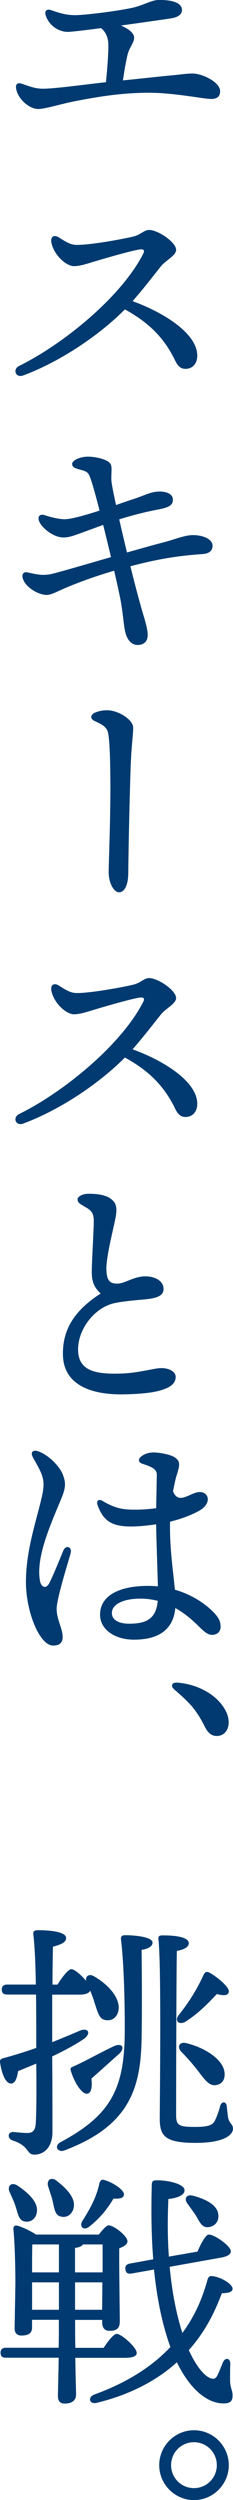 <?xml version="1.0" encoding="UTF-8"?><svg id="b" xmlns="http://www.w3.org/2000/svg" width="49.23" height="526.12" viewBox="0 0 49.23 526.12"><defs><style>.d{fill:#003a70;}</style></defs><g id="c"><g><path class="d" d="m36.17,3.86c-.91.14-5.73.84-10.63,1.51,1.43.59,2.8,1.53,2.8,2.55,0,1.11-1.06,2.1-1.42,3.72-.41,1.78-.65,3.31-.95,5.28,3.87-.38,7.43-.8,9.98-1.03,1.96-.17,3.42-.42,4.73-.42,2.07,0,5.83,1.81,5.83,3.73,0,1.06-.63,1.63-1.84,1.63-1.67,0-7.84-1.31-13.17-1.31s-10.09.69-15.68,1.78c-2.8.54-6.29,1.64-7.72,1.64-1.93,0-4.38-2.13-4.7-4.36h0c-.14-.96.36-1.27,1.34-.92,1.24.44,2.69,1.01,4.3,1.01,2.49,0,8.79-.86,13.35-1.38.3-3.13.54-6.13.5-8.04-.04-1.47-.69-2.71-1.55-3.33-3.41.45-6.27.79-7.05.79-1.83,0-3.94-1.29-4.63-3.47-.32-1.01.26-1.41,1.16-1.1,1.84.63,3.15,1.05,5.09,1.05s8.5-.81,11.73-1.48C30.2,1.2,31.86.05,33.43,0c2.01-.06,5.02.28,5.02,2.09,0,.87-.71,1.53-2.28,1.76h0Z"/><path class="d" d="m10.87,51.12c-.28-1.36.58-1.79,1.57-1.15,1.73,1.1,2.57,1.57,3.83,1.57,2.99,0,9.62-1.21,11.97-1.78,1.47-.36,2.22-1.37,3.25-1.37,1.92,0,5.72,2.6,5.72,4.2,0,1.19-2.16,2.18-3.18,3.42-1.03,1.26-3.7,4.76-6.02,7.37,6.84,2.48,13.67,6.89,13.67,11.46,0,1.62-.92,2.71-2.35,2.78-1.03.05-1.7-.45-2.3-1.69-2.36-4.92-5.69-8.1-10.64-10.82-5.11,5.14-13.18,10.79-21.45,13.89-1.66.62-2.33-1.28-.91-1.99,9.52-4.68,21.65-14.65,26.22-23.59.36-.7.15-1.03-.66-.93-1.84.24-7.63,1.94-10.03,2.66-1.09.33-2.67.86-3.91.86-1.73,0-4.26-2.41-4.78-4.88h0Z"/><path class="d" d="m15.23,97.66c0-.76,1.6-1.56,3.38-1.56,1.51,0,4.44.55,4.85,1.76.25.76-.04,2.3.11,3.58.09.76.44,2.52.94,4.84,1.61-.55,2.94-1.02,3.58-1.22,2.59-.82,3.74-1.62,5.68-1.62.92,0,2.76.28,2.76,1.71,0,1.03-.59,1.6-3.01,2.05-2.06.39-4.94,1.03-8.33,2.1.49,2.15,1.05,4.55,1.64,6.97,3.24-.92,6.1-1.72,7.74-2.14,2.24-.57,4.44-1.52,6.18-1.52,2.33,0,4.16.93,4.16,2.23,0,.93-.55,1.65-2.1,1.76-5.21.36-9.26,1-15.26,2.56,1.02,4.12,2.06,8.02,2.84,10.58.55,1.82.76,2.85.81,3.62.09,1.3-.48,2.16-1.7,2.34-1.52.21-2.53-.78-3.01-2.6-.35-1.34-.44-3.36-.89-6.09-.22-1.35-.81-3.99-1.48-6.91-4.69,1.36-8.47,2.85-10.62,3.77-1.35.57-2.63,1.33-3.65,1.33-1.66,0-4.47-1.54-5.04-3.49h0c-.25-.86.16-1.43.96-1.26,2.06.43,3.3.81,5.52.24,2.95-.76,7.61-2.15,12.16-3.45-.59-2.48-1.19-4.93-1.65-6.78-1.72.62-3.38,1.25-4.71,1.72-1.4.5-2.45.93-3.68.93-2.15,0-4.61-2.05-5.14-3.41h0c-.37-.94.07-1.67,1.26-1.26,1.21.42,3.04.83,4.1.83,1.41,0,4.44-.86,7.41-1.82-.93-3.61-1.69-6.3-2.12-7.28-.32-.73-.64-.96-1.7-1.25-1.09-.3-1.97-.5-1.97-1.26h0Z"/><path class="d" d="m22.62,149.47c2.36,0,5.52,1.96,5.52,3.68s-.39,3.5-.57,9.26c-.25,7.73-.42,16.62-.47,21.44-.03,2.42-.81,3.93-1.94,3.93s-2.2-1.96-2.2-4.3c0-1.77.42-11.73.36-19.29-.04-4.58-.14-7.54-.41-9.54-.19-1.41-.83-1.99-2.87-2.89-1.05-.46-1-1.36.07-1.81.77-.32,1.64-.48,2.53-.48Z"/><path class="d" d="m10.87,208.56c-.28-1.36.58-1.79,1.57-1.15,1.73,1.1,2.57,1.57,3.83,1.57,2.99,0,9.62-1.21,11.97-1.78,1.47-.36,2.22-1.37,3.25-1.37,1.92,0,5.72,2.6,5.72,4.2,0,1.19-2.16,2.18-3.18,3.42-1.03,1.26-3.7,4.76-6.02,7.37,6.84,2.48,13.67,6.89,13.67,11.46,0,1.62-.92,2.71-2.35,2.78-1.03.05-1.7-.45-2.3-1.69-2.36-4.92-5.69-8.1-10.64-10.82-5.11,5.14-13.18,10.79-21.45,13.89-1.66.62-2.33-1.28-.91-1.99,9.52-4.68,21.65-14.65,26.22-23.59.36-.7.15-1.03-.66-.93-1.84.24-7.63,1.94-10.03,2.66-1.09.33-2.67.86-3.91.86-1.73,0-4.26-2.41-4.78-4.88h0Z"/><path class="d" d="m16.38,252.43c0-.72,1.28-1.21,2.21-1.21,1.23,0,3.45.05,4.8,1.04,1.09.8,1.35,1.64,1.13,3.4-.19,1.56-2.14,8.68-2.04,11.51.08,2.36.72,3.05,2.56,2.95,1.33-.08,3.39-1.52,5.63-1.52s3.79,1.03,3.88,2.5c.12,1.81-1.79,2.18-4.81,2.43-1.37.11-3.81.35-5.43.68-4.23.85-7.91,5.44-7.81,9.97.1,4.65,4.37,5,9.02,4.88,3.55-.09,7-1.11,8.39-1.15,1.85-.06,3.21.79,3.21,1.84,0,1.11-.72,1.95-2.34,2.56-1.7.64-3.88,1-8.25,1.12-8.39.22-13.07-2.66-13.23-8.18-.15-5.4,2.42-9.49,7.97-13.03-1.22-1.16-1.88-2.28-1.88-4.5,0-2.39.42-8.6.42-10.75,0-1.11-.16-1.99-1.37-2.71-1.6-.96-2.04-1.13-2.04-1.81h0Z"/><path class="d" d="m7.97,305.38c2.18.73,4.61,3.1,5.33,5,.59,1.56.63,2.61-.26,4.78-2.21,5.36-5.53,12.5-4.59,17.54.22,1.21,1.23,1.93,2.03.34.87-1.75,2.2-5.03,2.89-6.71.53-1.29,1.92-.84,1.55.54-.58,2.15-2.95,9.55-2.95,11.73s1.27,4.12,1.27,5.9c0,1.12-.58,1.8-2.01,1.8-2.89,0-5.75-7.18-5.75-13.34,0-6.46,1.98-12.2,3.23-17.4.58-2.43.76-3.86-.14-5.84-.64-1.4-1.39-2.53-1.71-3.22-.45-.97.21-1.41,1.12-1.11h0Zm29.37,5.04c-.21.68-.51,1.92-.78,3.43,1.21,3,3.67.14,5.64.14s2.56,2.39-.02,3.88c-1.46.84-3.67,1.74-6.25,2.36-.12,5.63.68,10.47,1.02,14.31,3.23.93,5.88,2.58,7.71,4.3,1.48,1.39,1.95,2.29,1.95,3.49,0,1.03-.71,1.72-1.79,1.72-1.2,0-2.14-1.17-3.68-2.61-1.27-1.19-2.63-2.22-4.1-3.04-.37,4.11-3.01,6.66-8.73,6.66-4.17,0-7.17-2.22-7.17-5.25,0-3.98,3.96-6.07,10.17-6.07.7,0,1.38.04,2.05.1-.09-3.35-.32-9.89-.38-13.06-2.34.36-4.99.59-6.88.39-2.89-.29-4.42-1.48-5.49-4.44h0c-.31-.86.23-1.35.98-.91,1.79,1.07,3.37,1.67,5.07,1.81,1.7.15,4.15.07,6.34-.24.04-2.7.13-6.5.13-7.09,0-1.2-1.29-1.68-3.1-2.28-.74-.25-.89-.83-.36-1.36.7-.7,1.84-1,2.74-1,1.32,0,3.62.43,4.52,1.04,1.15.79,1.12,1.47.42,3.71h0Zm-10.07,31.28c3.69,0,5.71-1.04,6.06-4.81-1.17-.3-2.39-.47-3.67-.47-3.48,0-6.02,1.14-6.02,3.02,0,1.59,1.65,2.26,3.62,2.26Z"/><path class="d" d="m47.66,359.98c1.42,2.73.42,5.35-1.89,5.35-1.15,0-1.94-.79-2.57-2.1-.73-1.47-1.57-2.83-2.57-4.04-.94-1.1-2.41-2.47-3.78-3.62-.89-.79-.58-1.57.68-1.47,4.41.37,8.4,2.62,10.13,5.88Z"/><path class="d" d="m11.03,419.74v10.02c2.1-.84,4.04-1.63,5.82-2.41,1.78-.73,2.47.52.95,1.68-1.94,1.31-4.3,2.57-6.77,3.73.05,5.51.05,11.02.05,15.95,0,2.99-1.63,4.72-3.83,4.72-1.73,0-.94-1.84-4.62-2.99-1.15-.47-1-1.78.16-1.78,1.1.1,2.05.21,2.83.21,1.21.05,1.84-.42,1.94-2.1.16-2.52.16-7.66.1-12.49-1.26.52-2.57,1.05-3.83,1.57-.21,1.31-.58,2.62-1.47,2.62-1.1,0-1.94-1.73-2.36-4.51-.05-.47.16-.63.58-.79,2.52-.68,4.88-1.42,7.08-2.2v-3.25c0-1.68,0-4.67-.05-7.98H1.53c-.68,0-1.15-.21-1.15-1.05,0-.79.47-1.05,1.15-1.05h6.04c-.05-3.83-.21-7.82-.53-10.6-.05-.63.21-.84,1.05-.84,3.04,0,5.88.47,5.88,1.63,0,.89-.94,1.36-2.78,1.84-.05,2.26-.1,4.98-.1,7.98h1.05c1-1.57,2.26-3.25,2.94-3.25.63,0,2.15,1.26,3.1,2.47-.16-.94.58-1.63,1.73-.94,2.99,1.73,5.51,4.51,5.14,7.08-.26,1.47-1.31,2.36-2.78,2.1-1.36-.21-1.63-1.73-2.31-3.67-.21-.84-.58-1.68-.89-2.52-.26.58-1.15.84-2.2.84h-5.82Zm21.2-10.92c0,.84-1.05,1.31-2.31,1.52.05,5.4.11,12.28,0,18.52-.16,10.71-2.62,18.52-16.27,23.67-1.42.58-2.36-.94-.84-1.73,10.18-5.46,13.38-10.76,13.54-22.51.05-5.3-.1-14.48-.79-20.2-.05-.58.26-.84.84-.84,2.15,0,5.83.37,5.83,1.57Zm-7.19,23.51c-2.41,2.15-4.04,3.62-5.72,5.09.16,1.47.1,3.1-.94,3.2-1.1.05-2.68-2.31-3.46-4.98-.1-.47.16-.58.53-.73,2.89-1.31,5.3-2.73,8.61-4.3,1.84-.79,2.47.37,1,1.73Zm24.19,15.64c0,1.05-1.36,2.99-7.92,2.99s-7.56-1.52-7.56-5.2c0-2.15.37-31.85-.26-37.47-.1-.73,0-1,.89-1,3.57,0,5.46.58,5.51,1.63,0,.94-1.26,1.42-2.52,1.63-.11,2.73-.16,31.8-.16,34.32,0,2.36.37,2.73,3.99,2.73s3.94-.68,4.41-1.78c.42-.89.79-2.15.94-2.73.32-.89,1.21-.89,1.36.1.05.52.16,1.63.26,2.31.26,1.47,1.05,1.42,1.05,2.47Zm-11.49-23.88c2.1-2.62,3.88-5.41,5.3-8.55.21-.42.58-.73,1.1-.47,1.68.89,4.41,3.15,4.2,4.09-.1.79-1,.89-2.52.47-1.73,1.84-3.88,4.09-6.72,5.88-1.31.68-2.26-.26-1.36-1.42Zm9.66,11.75c.26,1.52-.26,2.68-1.68,2.94-1.47.31-2.41-1.05-3.94-3.04-1-1.31-2.26-2.73-3.46-3.94-.94-.94-.52-2.2,1-1.84,3.94.94,7.56,3.31,8.08,5.88Z"/><path class="d" d="m15.91,496.16c.05,4.04.16,6.61.16,7.77s-.79,1.89-2.41,1.89c-1,0-1.42-.58-1.42-1.57,0-1.26.1-3.94.16-8.08H1.27c-.68,0-1.15-.21-1.15-1.05,0-.79.47-1.05,1.15-1.05h11.12c.05-1.73.05-3.67.05-5.88h-5.67v1.63c0,1.15-.68,1.68-2.26,1.68-.89,0-1.42-.52-1.42-1.47,0-1.15.16-7.98.16-9.87,0-2.36-.1-8.03-.42-11.02-.05-.58.26-.94.95-.73,1.05.31,2.73,1.1,3.83,1.84h13.28c.73-.94,1.57-1.94,2.1-1.94,1,0,3.94,2.2,3.94,3.36,0,.68-.84,1.15-1.73,1.47-.05,3.78.11,13.43.11,15.38,0,1.63-.84,1.99-2.2,1.99-1.21,0-1.52-.94-1.52-1.78v-.52h-5.72c0,2.2,0,4.15.05,5.88h5.98c.94-1.42,2.1-2.94,2.78-2.94.94,0,4.2,2.83,4.2,3.99.05.68-.79,1.05-2.47,1.05h-10.5Zm-13.85-34.79c-.58-1.21.21-2.26,1.57-1.47,2.47,1.63,4.51,3.62,4.15,5.67-.21,1.31-1.21,2.15-2.52,1.94-1.31-.21-1.47-1.63-1.94-3.1-.31-1-.84-2.1-1.26-3.04Zm10.39,16.84v-5.88h-5.62c-.05,1.15-.05,3.83-.05,5.88h5.67Zm-5.67,7.87h5.67v-5.77h-5.67v5.77Zm3.41-25.92c-.42-1.21.47-2.2,1.73-1.26,2.31,1.78,4.15,3.78,3.62,5.82-.31,1.26-1.42,2.1-2.73,1.73-1.26-.31-1.31-1.73-1.68-3.2-.21-1-.63-2.05-.94-3.1Zm5.67,18.05h5.82v-5.88h-4.15c-.26.37-.79.63-1.68.73v5.14Zm5.72,7.87l.05-5.77h-5.77v5.77h5.72Zm-4.25-18.58c1.52-2.36,3.04-4.98,3.67-8.03.1-.47.47-.89.94-.73,1.94.52,4.3,2.15,4.25,3.04-.05.73-.63,1-2.2.89-1.36,2.26-2.83,4.09-5.09,5.88-1.15.94-2.15.16-1.57-1.05Zm18.52,9.55c.53,5.67,1.52,10.29,2.68,13.91,2.31-3.1,4.04-6.66,5.25-10.97.16-.68.42-1.05.89-1,1.73.05,4.51,1.63,4.46,2.68,0,.63-.73.89-2.26.94-1.78,4.72-3.88,8.5-6.98,11.96,1.84,3.99,3.78,5.98,5.14,6.03.37,0,.58-.21.84-.58.42-.84.89-2.05,1.21-2.83.47-1.15,1.58-1,1.58.26-.05,1-.05,2.31-.05,3.41,0,1.68.58,2.2.52,3.36,0,1-.42,1.57-1.89,1.57-3.2,0-6.88-2.57-9.87-8.66-4.09,3.73-9.81,6.82-17,8.55-1.47.31-1.89-1.15-.53-1.73,6.98-2.52,12.17-5.88,15.9-9.76l.26-.26c-1.52-4.2-2.78-9.55-3.46-16.32l-4.72.84c-.68.1-1.21,0-1.31-.84-.16-.79.26-1.1.94-1.26l4.93-.89c-.37-4.51-.47-9.6-.32-15.32,0-1.15.16-1.31,1.16-1.31,2.36,0,5.77.79,5.77,2.1,0,.89-1.1,1.57-3.41,1.84-.21,4.46-.16,8.5.1,12.12l6.04-1.05c.73-1.68,1.68-3.46,2.31-3.57,1-.21,4.51,2.2,4.72,3.36.16.73-.73,1.26-2.05,1.47l-10.86,1.94Zm3.78-13.28c-.79-1-.31-2.1,1.21-1.68,2.57.68,5.2,1.94,5.3,4.09.11,1.36-.79,2.41-2.2,2.52-1.26.1-1.78-1.1-2.52-2.41-.52-.79-1.21-1.68-1.78-2.52Z"/><path class="d" d="m33.64,518.78c0-4.04,3.31-7.35,7.35-7.35s7.35,3.31,7.35,7.35-3.31,7.35-7.35,7.35-7.35-3.31-7.35-7.35Zm12.17,0c0-2.68-2.15-4.83-4.83-4.83s-4.83,2.15-4.83,4.83,2.15,4.83,4.83,4.83,4.83-2.15,4.83-4.83Z"/></g></g></svg>
